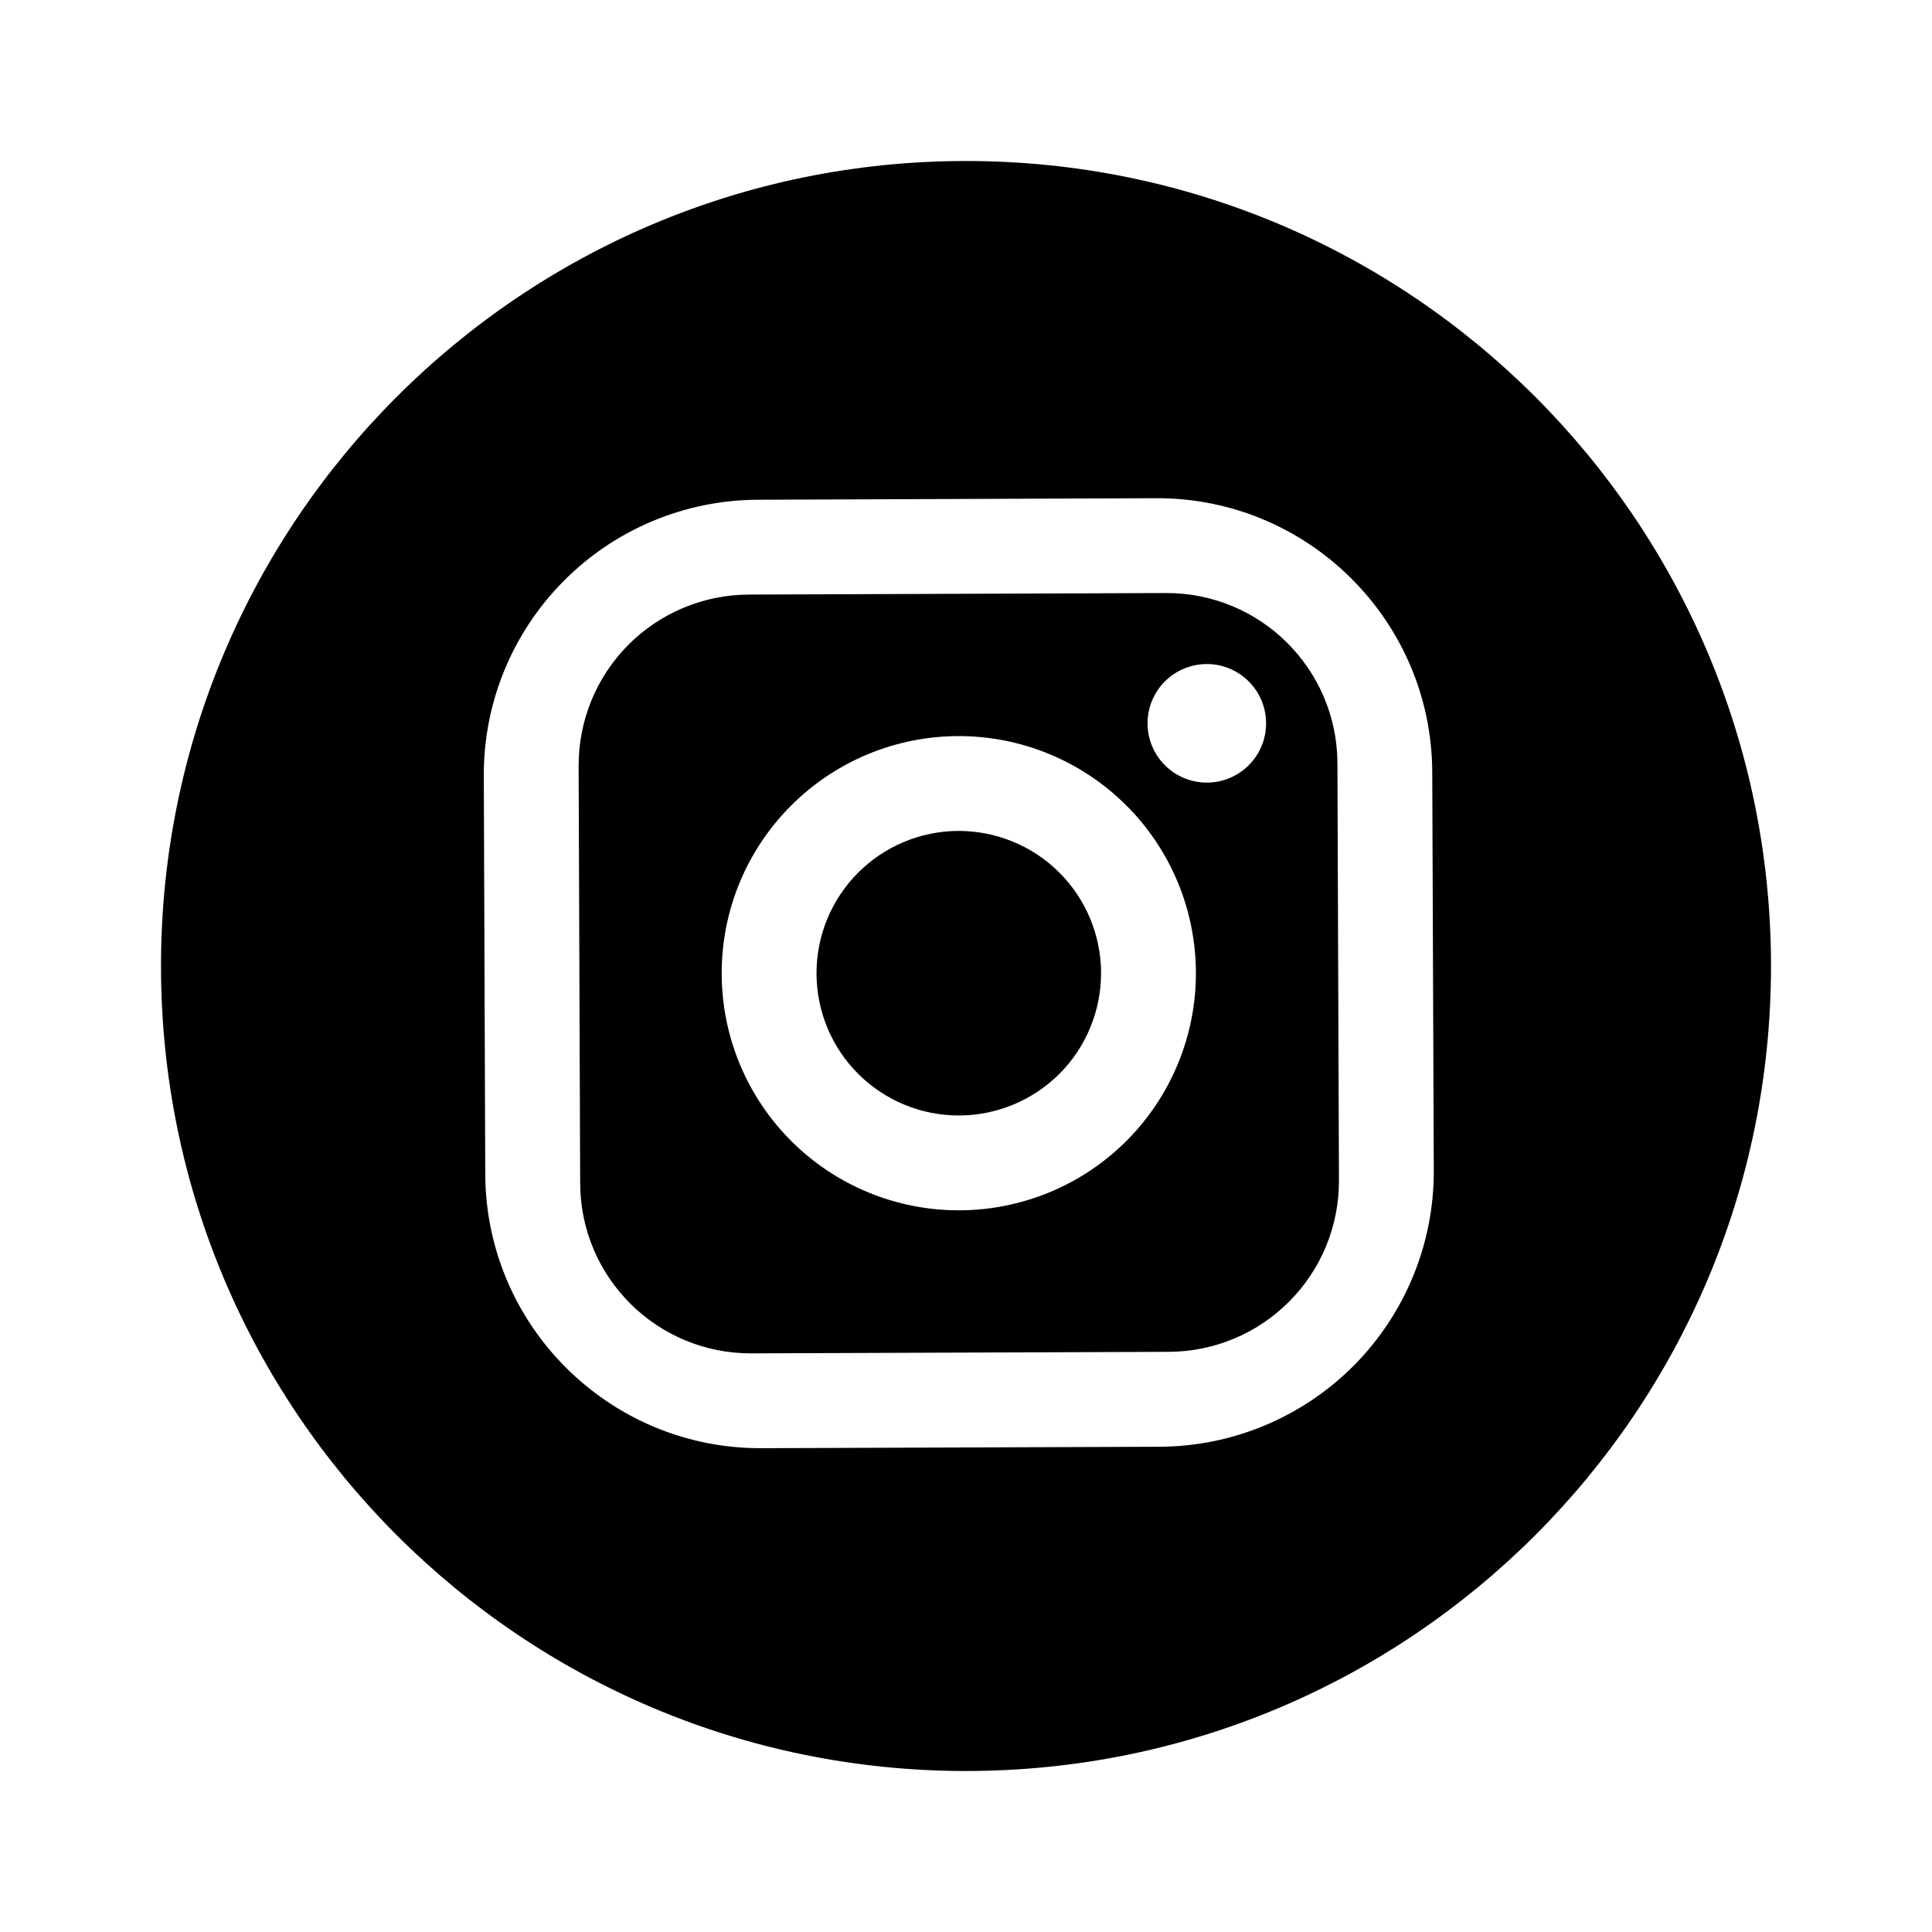 <svg width="24" height="24" viewBox="0 0 24 24" xmlns="http://www.w3.org/2000/svg">
<path  id="ig" fill="currentColor" fill-rule="evenodd" clip-rule="evenodd" d="M12 22C17.523 22 22 17.523 22 12C22 6.477 17.523 2 12 2C6.477 2 2 6.477 2 12C2 17.523 6.477 22 12 22ZM14.363 6.189L9.414 6.208C8.508 6.211 7.64 6.574 7.002 7.218C6.363 7.861 6.006 8.731 6.01 9.637L6.028 14.586C6.035 16.471 7.573 17.997 9.458 17.99L14.407 17.972C15.313 17.968 16.18 17.605 16.819 16.962C17.457 16.319 17.814 15.448 17.811 14.542L17.792 9.593C17.785 7.708 16.248 6.182 14.363 6.189ZM7.803 8.013C8.199 7.614 8.738 7.388 9.301 7.386L14.485 7.367C15.657 7.363 16.609 8.308 16.614 9.48L16.633 14.664C16.635 15.227 16.414 15.767 16.017 16.166C15.621 16.566 15.082 16.791 14.52 16.793L9.336 16.812C8.163 16.817 7.211 15.872 7.207 14.699L7.188 9.515C7.186 8.953 7.407 8.412 7.803 8.013ZM15.51 8.463C15.372 8.325 15.184 8.248 14.989 8.249C14.794 8.25 14.607 8.328 14.469 8.466C14.331 8.605 14.255 8.793 14.255 8.988C14.256 9.183 14.334 9.37 14.473 9.508C14.611 9.646 14.799 9.722 14.994 9.722C15.19 9.721 15.377 9.643 15.514 9.504C15.652 9.365 15.729 9.178 15.728 8.983C15.727 8.787 15.649 8.6 15.51 8.463ZM13.985 9.999C13.431 9.449 12.681 9.141 11.899 9.144C11.118 9.147 10.37 9.46 9.82 10.015C9.269 10.569 8.962 11.319 8.965 12.101C8.968 12.882 9.281 13.63 9.835 14.18C10.39 14.731 11.14 15.038 11.921 15.035C12.703 15.032 13.451 14.719 14.001 14.165C14.551 13.61 14.859 12.86 14.856 12.079C14.853 11.297 14.54 10.549 13.985 9.999ZM10.656 10.845C10.986 10.512 11.435 10.324 11.904 10.322C12.372 10.321 12.823 10.505 13.155 10.835C13.488 11.165 13.676 11.614 13.678 12.083C13.679 12.552 13.495 13.002 13.165 13.335C12.835 13.667 12.386 13.855 11.917 13.857C11.448 13.859 10.998 13.674 10.665 13.344C10.332 13.014 10.145 12.565 10.143 12.096C10.141 11.628 10.326 11.177 10.656 10.845Z"/>
</svg>

